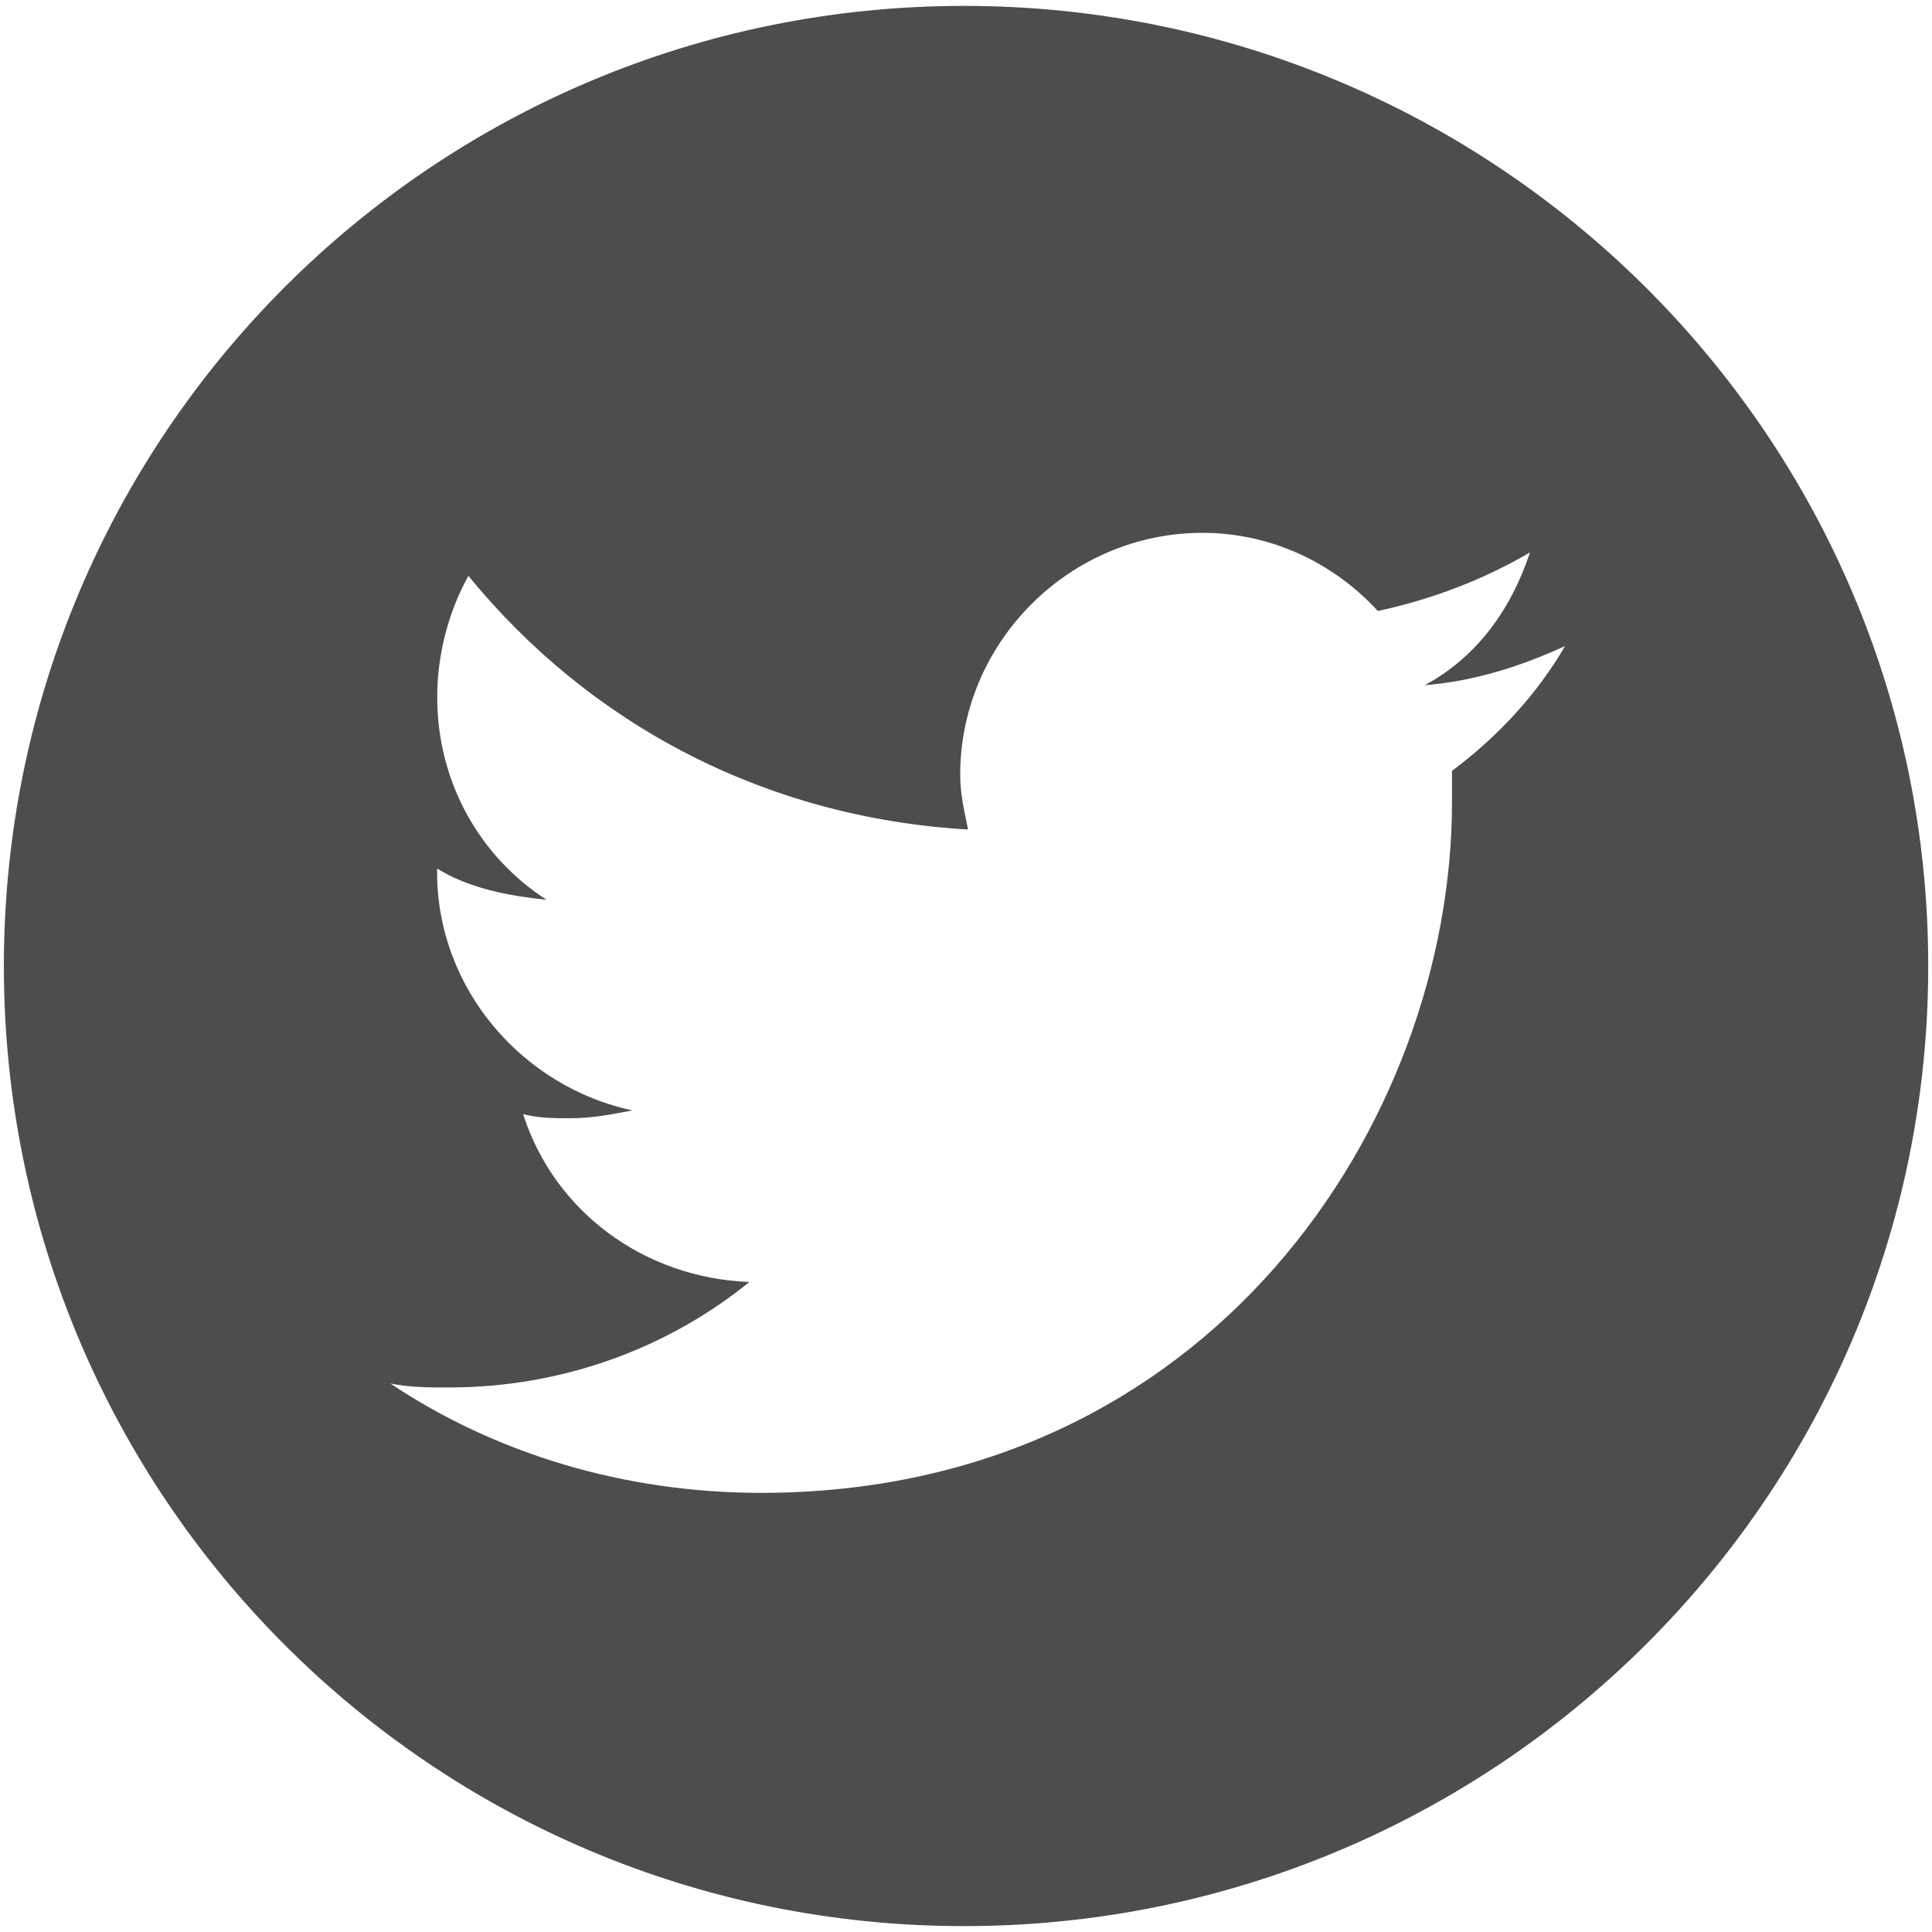 <?xml version="1.0" encoding="utf-8"?>
<!-- Generator: Adobe Illustrator 13.0.0, SVG Export Plug-In . SVG Version: 6.00 Build 14948)  -->
<!DOCTYPE svg PUBLIC "-//W3C//DTD SVG 1.0//EN" "http://www.w3.org/TR/2001/REC-SVG-20010904/DTD/svg10.dtd">
<svg version="1.0" id="Capa_1" xmlns="http://www.w3.org/2000/svg" xmlns:xlink="http://www.w3.org/1999/xlink" x="0px" y="0px"
	 width="20px" height="20px" viewBox="0 0 20 20" enable-background="new 0 0 20 20" xml:space="preserve">
<path fill="#4D4D4C" d="M9.979,0.061C4.484,0.061,0.04,4.506,0.04,10s4.444,9.939,9.939,9.939c5.498,0,9.982-4.444,9.982-9.939
	S15.477,0.061,9.979,0.061z M15.031,7.98c0,0.121,0,0.202,0,0.323c0,3.313-2.506,7.151-7.152,7.151
	c-1.414,0-2.748-0.404-3.838-1.132c0.202,0.041,0.404,0.041,0.606,0.041c1.172,0,2.263-0.404,3.111-1.092
	c-1.09-0.041-2.02-0.728-2.343-1.738c0.161,0.043,0.324,0.043,0.485,0.043c0.243,0,0.444-0.043,0.646-0.081
	c-1.131-0.242-2.021-1.253-2.021-2.464v-0.04c0.323,0.201,0.728,0.282,1.132,0.323C4.97,8.87,4.526,8.102,4.526,7.214
	c0-0.445,0.121-0.89,0.323-1.253c1.253,1.536,3.071,2.504,5.172,2.626C9.981,8.385,9.94,8.223,9.94,8.021
	c0-1.373,1.132-2.505,2.507-2.505c0.727,0,1.373,0.324,1.816,0.809c0.565-0.122,1.09-0.323,1.575-0.606
	c-0.2,0.606-0.563,1.091-1.089,1.374c0.525-0.042,1.009-0.202,1.452-0.405C15.921,7.172,15.518,7.617,15.031,7.98z"/>
</svg>
